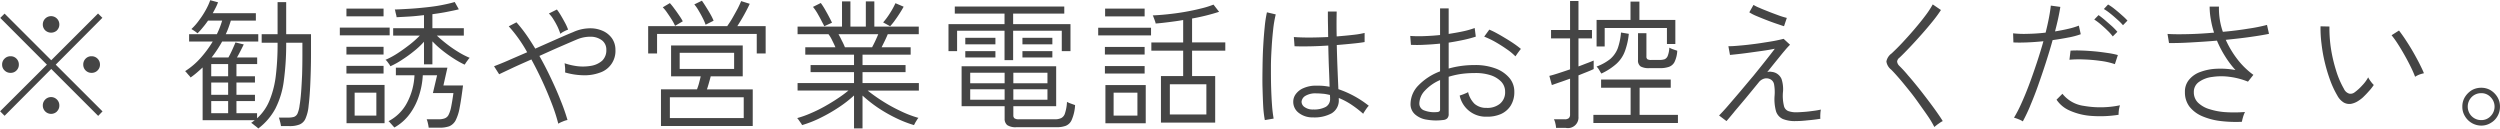 <svg xmlns="http://www.w3.org/2000/svg" width="249.81" height="12.85"><path d="M10.245 11.13L5.569 6.46l4.662-4.68-.434-.43-4.676 4.67L.459 1.36l-.434.43 4.662 4.67-4.676 4.66.448.45 4.662-4.68 4.69 4.69zm-8.6-4.09a.791.791 0 00.238-.58.82.82 0 00-.238-.6.8.8 0 00-.588-.24.817.817 0 00-.6.24.8.8 0 00-.245.6.774.774 0 00.245.58.817.817 0 00.6.24.8.8 0 00.592-.24zm8.1 0a.778.778 0 00.245-.58.807.807 0 00-.245-.6.82.82 0 00-.6-.24.793.793 0 00-.588.24.816.816 0 00-.238.6.816.816 0 00.826.82.82.82 0 00.603-.24zm-4.053 4.09a.8.8 0 00.238-.59.813.813 0 00-.238-.59.816.816 0 00-1.176 0 .809.809 0 00-.238.59.83.83 0 001.422.59zm0-8.1a.813.813 0 00.238-.59.826.826 0 10-1.652 0 .809.809 0 00.238.59.867.867 0 001.184 0zm21.855 7.76a8.427 8.427 0 00.82-2.77 27.085 27.085 0 00.23-3.75h1.62v1.21q0 1.05-.03 2.01c-.03.65-.06 1.23-.1 1.74s-.09.95-.15 1.29a2.958 2.958 0 01-.21.83.654.654 0 01-.35.33 1.967 1.967 0 01-.54.07h-.97a3.289 3.289 0 01.11.38 3.326 3.326 0 01.1.47h.85a2.655 2.655 0 00.98-.15 1.109 1.109 0 00.61-.58 4.005 4.005 0 00.32-1.3c.07-.55.13-1.28.17-2.2s.07-1.91.07-2.98V3.42h-2.48V.21h-.86v3.21h-1.59v.85h1.59a26.337 26.337 0 01-.17 3.24 9.449 9.449 0 01-.62 2.49 4.881 4.881 0 01-1.26 1.82v-.51h-2.06V10.1h1.85v-.63h-1.85V8.25h1.85v-.63h-1.85V6.4h2.07v-.66h-2.02c.13-.21.24-.43.36-.66s.22-.44.32-.64l-.83-.2c-.08.21-.19.45-.32.74s-.26.54-.38.76h-1.68a12.142 12.142 0 001.05-1.59h3.61v-.73h-3.25c.11-.23.2-.45.28-.67s.16-.46.23-.69h2.5v-.74h-4.31c.11-.19.2-.37.3-.56a4.728 4.728 0 00.23-.53l-.78-.21a6.206 6.206 0 01-.43.95 8.53 8.53 0 01-.68 1.05 5.64 5.64 0 01-.77.88c.08.05.18.11.31.2a2.891 2.891 0 01.3.23 6.356 6.356 0 00.54-.6c.18-.21.35-.44.51-.67h1.41a8.42 8.42 0 01-.53 1.36h-2.77v.73h2.36a10.96 10.96 0 01-1.22 1.65 7.289 7.289 0 01-1.54 1.31 1.018 1.018 0 01.17.18c.08.09.15.18.23.26s.12.16.15.19a7.309 7.309 0 00.62-.48c.2-.17.4-.35.58-.52v5.27h5.21c-.05.04-.11.08-.17.13s-.13.09-.19.14a1.059 1.059 0 01.22.15c.09.08.19.15.29.23a1.347 1.347 0 01.2.18 6.135 6.135 0 001.743-2.05zm-6.44-.69h1.69v1.21h-1.69V10.1zm0-1.85h1.69v1.22h-1.69V8.25zm0-1.85h1.69v1.22h-1.69V6.4zm19.07-.43a12.379 12.379 0 001.19-.86 7.6 7.6 0 001-.94v2.26h.84v-2.3a9.4 9.4 0 00.97.89 12.9 12.9 0 001.13.81 9.187 9.187 0 001.12.63 2.454 2.454 0 00.14-.21c.07-.1.14-.19.21-.29a1.126 1.126 0 01.16-.18 8.066 8.066 0 01-1.16-.6 12.138 12.138 0 01-1.17-.81c-.37-.29-.69-.56-.95-.81h2.69v-.74h-3.14v-1.4c.5-.07.98-.14 1.43-.23s.86-.17 1.21-.26l-.41-.73c-.36.11-.8.21-1.31.31s-1.04.17-1.61.23-1.11.11-1.65.14-1.01.06-1.42.07a.678.678 0 01.06.21c.02.1.05.21.08.33a.979.979 0 01.04.23c.38-.02.81-.04 1.29-.07s.96-.08 1.45-.14v1.31h-3.08v.74h2.66a10.132 10.132 0 01-.97.87c-.4.31-.81.61-1.24.89a8.315 8.315 0 01-1.22.66.574.574 0 01.17.16c.07.09.13.18.2.27a1.351 1.351 0 01.12.21 7.777 7.777 0 001.173-.65zm3.73 6.79a2.993 2.993 0 00.98-.14 1.317 1.317 0 00.63-.57 4.49 4.49 0 00.41-1.27c.11-.56.22-1.31.34-2.24h-1.96l.4-1.78h-5.15v.76h1.86a6.448 6.448 0 01-.72 2.7 4.345 4.345 0 01-1.88 1.89.729.729 0 01.17.16l.25.28c.08.09.14.15.17.19a4.816 4.816 0 001.54-1.36 6.238 6.238 0 00.92-1.82 7.823 7.823 0 00.38-2.04h1.43l-.42 1.78h2.05c-.08.59-.16 1.05-.23 1.4a3.01 3.01 0 01-.26.79.71.71 0 01-.39.34 1.745 1.745 0 01-.61.09h-1.18a2.2 2.2 0 01.12.4 3.512 3.512 0 01.08.44h1.07zm-5.48-.45V8.49h-3.8v3.82h3.8zm-2.99-3.05h2.17v2.29h-2.17V9.26zm3.5-5.73v-.77h-4.98v.77h4.98zm-.61 3.82v-.77h-3.71v.77h3.71zm0-1.9v-.77h-3.71v.77h3.71zm0-3.82V.86h-3.71v.77h3.71zm17.91 10.51a2.231 2.231 0 01.47-.15 19.577 19.577 0 00-.69-1.96c-.28-.72-.61-1.46-.97-2.22s-.74-1.5-1.15-2.22c.71-.32 1.39-.63 2.06-.92s1.22-.53 1.65-.71a3.445 3.445 0 011.49-.29 1.865 1.865 0 011.08.38 1.156 1.156 0 01.41.92 1.44 1.44 0 01-.41 1.09 2.231 2.231 0 01-1.07.51 4.777 4.777 0 01-1.37.05 6.391 6.391 0 01-1.32-.3c.02.11.03.26.05.45a3.64 3.64 0 010 .47 6.942 6.942 0 001.82.28 4.378 4.378 0 001.62-.25 2.271 2.271 0 001.59-2.28 2 2 0 00-.34-1.15 2.22 2.22 0 00-.94-.76 3.044 3.044 0 00-1.35-.25 4.094 4.094 0 00-1.6.38c-.43.17-.98.41-1.66.71s-1.38.61-2.12.94c-.32-.52-.63-1.01-.95-1.46a14.08 14.08 0 00-.93-1.17l-.77.4a13.915 13.915 0 011.84 2.59c-.67.29-1.3.56-1.89.82s-1.06.44-1.42.58l.51.8c.33-.16.78-.37 1.35-.64s1.2-.54 1.87-.84a36.136 36.136 0 012.07 4.49 17.52 17.52 0 01.62 1.93 2.359 2.359 0 01.453-.22zm.12-9a3.041 3.041 0 01.41-.18 4.886 4.886 0 00-.29-.65c-.13-.24-.26-.48-.41-.73a5.734 5.734 0 00-.42-.63l-.8.4a2.95 2.95 0 01.46.59 7.68 7.68 0 01.41.74 6.779 6.779 0 01.28.7 1.572 1.572 0 01.363-.24zm18.86 9.45V8.93h-4.58c.07-.18.13-.4.2-.64s.13-.46.18-.66h3.2V4.54h-7.16v3.09h2.96c-.04.2-.1.41-.16.65s-.14.46-.21.65h-3.6v3.66h9.17zm-8.28-2.87h7.38v2.08h-7.38V9.72zm-1.28-4.38V3.39h9.96v1.95h.89V2.61h-2.83c.23-.36.47-.75.7-1.17s.41-.77.54-1.06l-.86-.27q-.105.27-.33.72c-.16.3-.33.6-.51.92s-.37.6-.55.86h-7.9v2.73h.89zm2.26-.06h5.44v1.61h-5.44V5.28zm3.39-3.21a5.442 5.442 0 00-.32-.65c-.14-.25-.29-.49-.44-.73s-.29-.45-.41-.62l-.76.37a3.8 3.8 0 01.42.6c.15.25.29.5.42.76a4.84 4.84 0 01.29.67zm-3.08.06a5.232 5.232 0 00-.35-.57c-.15-.22-.3-.44-.47-.66a6.4 6.4 0 00-.47-.59l-.71.42a3.748 3.748 0 01.43.53c.16.23.31.45.46.69a5.038 5.038 0 01.34.63zm17.96 10.7V9.55a13.6 13.6 0 001.49 1.18 14.756 14.756 0 001.78 1.03 11.89 11.89 0 001.87.74 1.651 1.651 0 00.11-.21c.06-.1.12-.2.19-.31a.873.873 0 01.15-.2 10.7 10.7 0 01-1.82-.7 15.8 15.8 0 01-1.81-1 17.5 17.5 0 01-1.45-1.03h5.12V8.3h-5.63V7.21h4.3V6.5h-4.3V5.46h4.81v-.74h-2.9c.1-.21.21-.42.32-.65s.21-.45.29-.65h3.1v-.76h-4.44V.14h-.85v2.52h-1.54V.14h-.84v2.52h-4.44v.76h3.09a3.277 3.277 0 01.37.62c.12.24.23.46.32.68h-3.01v.74h4.87V6.5h-4.34v.71h4.34V8.3h-5.64v.75h5.08a11.732 11.732 0 01-1.06.78c-.4.27-.83.53-1.29.79a13.953 13.953 0 01-1.4.69 9.9 9.9 0 01-1.37.49 1.658 1.658 0 01.16.2l.21.3a1.078 1.078 0 01.12.2 11.243 11.243 0 001.89-.75 15.912 15.912 0 001.8-1.04 11.842 11.842 0 001.5-1.17v3.29h.85zm-2.05-8.73a8.62 8.62 0 00-.35-.68h3.97c-.08.2-.18.42-.29.66s-.22.44-.32.64h-2.72a6.448 6.448 0 00-.287-.62zm5.25-2.02a13.19 13.19 0 00.91-1.41l-.82-.35a8.139 8.139 0 01-.55 1 7.1 7.1 0 01-.68.92l.7.38a5.889 5.889 0 00.443-.54zm-6.25.19c-.06-.14-.16-.33-.29-.58s-.27-.5-.42-.76-.29-.47-.41-.63l-.78.39a5.059 5.059 0 01.43.62c.14.25.28.49.4.73s.23.43.3.58zm22.43 10.44a2.53 2.53 0 00.93-.14 1.086 1.086 0 00.6-.61 4.2 4.2 0 00.33-1.46q-.18-.06-.42-.15a2.5 2.5 0 01-.39-.17 4.2 4.2 0 01-.2 1.14.771.771 0 01-.38.48 1.479 1.479 0 01-.65.12h-3.59a.73.73 0 01-.43-.1.369.369 0 01-.11-.27v-.94h4.28V6.62h-9.45v3.99h4.3v1.24a.8.8 0 00.26.65 1.513 1.513 0 00.93.21h3.99zm-4.33-6.7V3.07h4.86v2.04h.87v-2.7h-5.73V1.36h5.11V.65h-10.94v.71h4.97v1.05h-5.6v2.7h.86V3.07h4.74v2.94h.86zm-4.29 2.91h3.44v1.05h-3.44V8.92zm0-1.65h3.44v1.05h-3.44V7.27zm4.31 1.65h3.41v1.05h-3.41V8.92zm0-1.65h3.41v1.05h-3.41V7.27zm-1.79-2.84v-.65h-3.01v.65h3.01zm5.69 0v-.65h-2.99v.65h2.99zm-5.69 1.31v-.63h-3.01v.63h3.01zm5.69 0v-.63h-2.99v.63h2.99zm16.27 6.51V7.6h-2.31V5.06h3.32v-.82h-3.32V1.85a20.469 20.469 0 002.7-.67l-.56-.72a8.87 8.87 0 01-1.3.4c-.51.13-1.05.24-1.63.34s-1.13.17-1.69.23-1.03.09-1.45.11a1.076 1.076 0 01.1.23c.05.12.09.24.13.35a1.071 1.071 0 01.06.23c.41-.03.85-.08 1.32-.14s.94-.12 1.43-.21v2.24h-3.18v.82h3.18V7.6h-2.22v4.65h5.42zm-6.94.07V8.5h-4.03v3.82h4.03zm2.41-3.9h3.65v3.02h-3.65V8.42zm-5.62.84h2.38v2.29h-2.38V9.26zm3.74-5.72v-.77h-5.28v.77h5.28zm-.64-1.9V.86h-3.95v.78h3.95zm0 5.71V6.6h-3.97v.75h3.97zm0-1.9v-.76h-3.97v.76h3.97zm18.69 5.87a1.5 1.5 0 00.71-1.39v-.14a7.148 7.148 0 011.19.62 10.759 10.759 0 011.25.96 1.138 1.138 0 01.14-.24c.07-.11.15-.23.23-.34a1.256 1.256 0 01.19-.22 10.1 10.1 0 00-3.04-1.66c-.02-.5-.05-1.12-.08-1.87s-.06-1.6-.08-2.54c.6-.05 1.15-.1 1.64-.15s.88-.1 1.14-.15v-.91a8.118 8.118 0 01-1.12.19c-.51.06-1.06.11-1.67.16q-.03-1.17 0-2.49h-.88c0 .46 0 .9.01 1.32s.01.83.02 1.23c-.67.03-1.31.05-1.93.05s-1.12-.02-1.5-.05l.07.92c.41.02.91.02 1.52.01s1.22-.04 1.85-.08c.02.88.04 1.67.07 2.37s.05 1.28.06 1.75c-.21-.04-.42-.07-.64-.09s-.44-.02-.65-.02a3.053 3.053 0 00-1.28.23 1.828 1.828 0 00-.79.59 1.267 1.267 0 00-.27.77 1.37 1.37 0 00.5 1.09 2.206 2.206 0 001.46.49 3.591 3.591 0 001.883-.41zm-5.8.53a13.262 13.262 0 01-.16-1.32c-.04-.54-.07-1.14-.09-1.81s-.02-1.34-.02-2.05.04-1.39.08-2.06.1-1.27.16-1.82a11.34 11.34 0 01.24-1.35l-.88-.21a11.411 11.411 0 00-.22 1.44c-.06.58-.11 1.22-.15 1.91s-.06 1.4-.07 2.13-.02 1.43 0 2.1.04 1.3.07 1.85a10.721 10.721 0 00.16 1.34zm3.09-1.15a.657.657 0 01-.3-.53.77.77 0 01.38-.59 1.969 1.969 0 011.1-.25c.23 0 .46.02.69.04s.44.07.67.12a1.217 1.217 0 00.01.21v.16a.892.892 0 01-.43.82 2.447 2.447 0 01-1.23.26 1.39 1.39 0 01-.887-.24zm14.26 1.12a.578.578 0 00.14-.44V7.67a8.551 8.551 0 011.23-.28 10.062 10.062 0 011.37-.09 4.777 4.777 0 011.57.21 2.6 2.6 0 011.08.65 1.438 1.438 0 01.39 1.01 1.47 1.47 0 01-.52 1.2 1.989 1.989 0 01-1.34.41 1.753 1.753 0 01-1.2-.41 2.435 2.435 0 01-.64-1.17.882.882 0 01-.23.12c-.12.05-.23.1-.35.14s-.2.07-.26.09a2.656 2.656 0 002.68 2.11 3.382 3.382 0 001.43-.26 2.22 2.22 0 00.99-.85 2.532 2.532 0 00.36-1.38 2.1 2.1 0 00-.49-1.38 3.309 3.309 0 00-1.39-.95 5.742 5.742 0 00-2.08-.34 10.021 10.021 0 00-1.36.09 9.045 9.045 0 00-1.24.26V4.26q.765-.12 1.47-.27a12.158 12.158 0 001.24-.33l-.11-.86a8.382 8.382 0 01-1.16.33c-.46.1-.94.18-1.44.26V.84h-.86V3.5c-.55.06-1.08.09-1.61.11a12.008 12.008 0 01-1.37-.02l.07.89a13.161 13.161 0 001.4-.01c.5-.02 1-.06 1.51-.11v2.77a5.885 5.885 0 00-2.15 1.39 2.681 2.681 0 00-.8 1.84 1.347 1.347 0 00.45 1.07 2.259 2.259 0 001.19.53 5.427 5.427 0 001.62.03.65.65 0 00.413-.17zm-2.29-.78a.725.725 0 01-.5-.71 1.932 1.932 0 01.56-1.28 4.453 4.453 0 011.51-1.05v2.94a.223.223 0 01-.07.19.45.45 0 01-.26.07 2.794 2.794 0 01-1.237-.16zm9.24-5.61l.24-.33c.09-.11.14-.18.17-.21-.18-.15-.4-.32-.66-.5s-.56-.37-.86-.55-.6-.36-.88-.51a7.33 7.33 0 00-.76-.37l-.51.7a9.091 9.091 0 011.11.53c.4.23.78.47 1.15.73a5.7 5.7 0 01.86.71c.023-.03.073-.1.143-.2zm4.9 7.35a1.057 1.057 0 001.26-1.13V7.53q.495-.2.9-.36c.27-.11.48-.2.62-.27v-.85c-.15.06-.36.15-.63.25s-.56.22-.89.34v-2.8h1.35V3h-1.35V.1h-.84V3h-1.9v.84h1.9v3.09q-.615.21-1.17.39c-.37.12-.67.21-.9.26l.25.92.71-.25c.34-.11.71-.25 1.11-.39v3.57a.484.484 0 01-.12.37.62.62 0 01-.42.12h-1.07a1.6 1.6 0 01.14.41 2.261 2.261 0 01.07.45h.98zm11.2-.49v-.81h-3.83V8.77h3.11v-.82h-6.96v.82h2.95v2.71h-3.72v.81h8.45zm-7.32-7.65V2.8h6.22v1.6h.84V1.99h-3.59V.16h-.89v1.83h-3.39v2.65h.81zm5.52 2.17a2.726 2.726 0 00.87-.12 1 1 0 00.58-.48 2.856 2.856 0 00.28-1.14c-.11-.04-.25-.08-.41-.14a2 2 0 01-.38-.17 2.605 2.605 0 01-.16.82.616.616 0 01-.31.34 1.7 1.7 0 01-.56.07h-.75a.764.764 0 01-.41-.07.334.334 0 01-.1-.28V3.32h-.84v2.67a.725.725 0 00.26.65 1.667 1.667 0 00.85.17h1.08zm-4.31-.47a3.168 3.168 0 00.82-1.25 6.983 6.983 0 00.38-1.71l-.78-.13a6.329 6.329 0 01-.33 1.59 2.7 2.7 0 01-.75 1.06 4.911 4.911 0 01-1.36.75 1.9 1.9 0 01.26.34c.08.14.15.26.22.36a6.22 6.22 0 001.543-1.01zm11.74 4.83q.51-.6 1.14-1.35c.42-.51.85-1.03 1.28-1.56a1.05 1.05 0 01.59-.41.854.854 0 01.55.05.7.7 0 01.41.5 4.359 4.359 0 01.06 1.12 4.562 4.562 0 00.14 1.6 1.277 1.277 0 00.68.77 3.214 3.214 0 001.26.21 10.914 10.914 0 001.16-.07c.46-.04.9-.09 1.33-.16a3.61 3.61 0 010-.47 3.175 3.175 0 01.05-.45 7.356 7.356 0 01-.76.13c-.3.04-.6.08-.9.1s-.56.04-.77.04a2.329 2.329 0 01-.82-.12.715.715 0 01-.44-.53 4.294 4.294 0 01-.1-1.33 3.215 3.215 0 00-.14-1.35 1.192 1.192 0 00-.56-.59 1.216 1.216 0 00-.44-.12.739.739 0 00-.43.03c.32-.4.63-.79.94-1.17s.58-.72.83-1.01a7.412 7.412 0 01.51-.56l-.64-.59c-.28.07-.62.15-1.01.22s-.8.13-1.24.2-.87.12-1.29.17-.8.08-1.15.11-.62.04-.83.04l.16.87c.2-.02.49-.05.85-.09s.75-.09 1.18-.15l1.29-.18c.43-.06.81-.13 1.16-.2q-.36.48-.93 1.2t-1.23 1.53c-.45.53-.89 1.06-1.33 1.58s-.84.98-1.2 1.4-.66.73-.88.96l.74.56q.288-.33.783-.93zm5.25-9.38a7.783 7.783 0 01-.76-.23c-.32-.12-.66-.24-1.01-.38s-.67-.26-.95-.39a3.805 3.805 0 01-.61-.3l-.42.74a4.287 4.287 0 00.67.35c.31.13.65.27 1.01.41s.71.27 1.04.38.58.2.75.25zm14.97 10.71c.11-.08.23-.16.35-.25a1.681 1.681 0 01.26-.15c-.16-.27-.38-.59-.64-.96s-.55-.76-.87-1.18-.64-.84-.98-1.26-.66-.81-.98-1.17a12.308 12.308 0 00-.87-.95.709.709 0 01-.22-.43.565.565 0 01.24-.39c.31-.29.65-.64 1.04-1.05s.78-.84 1.18-1.29.77-.89 1.11-1.31.61-.8.81-1.11l-.82-.56a9.082 9.082 0 01-.75 1.14c-.32.43-.69.88-1.09 1.35s-.8.91-1.19 1.33-.76.78-1.08 1.08a1.28 1.28 0 00-.52.8 1.24 1.24 0 00.47.81c.25.25.53.56.85.93s.63.76.98 1.19.67.87.98 1.31.61.85.88 1.25a9.4 9.4 0 01.63 1.06c.043-.04.123-.1.233-.19zm9.35-1.93c.26-.61.53-1.29.79-2.03s.52-1.49.77-2.27.48-1.53.68-2.26q.87-.12 1.62-.27a7.781 7.781 0 001.19-.32l-.19-.86a7.17 7.17 0 01-1.06.32c-.41.1-.85.18-1.32.26.12-.47.23-.91.32-1.33s.16-.8.21-1.12l-.95-.13c-.04.36-.1.76-.19 1.23s-.2.95-.33 1.47c-.6.07-1.18.11-1.76.12a9.737 9.737 0 01-1.49-.05l.03.91c.36.02.8.02 1.33 0s1.09-.06 1.67-.12c-.2.71-.42 1.43-.67 2.18s-.5 1.47-.76 2.16-.52 1.32-.78 1.89a12.774 12.774 0 01-.73 1.41 3.288 3.288 0 01.44.15 2 2 0 01.44.22 16.846 16.846 0 00.743-1.56zm8.86.42a3 3 0 01.11-.47 9.6 9.6 0 01-3.61.06 3.278 3.278 0 01-2.14-1.21l-.59.59a3.016 3.016 0 001.32 1.09 6.394 6.394 0 002.13.53 11.826 11.826 0 002.75-.11 3.045 3.045 0 01.033-.48zm-.1-5.49a8.418 8.418 0 00-1.05-.21c-.42-.06-.85-.12-1.3-.16s-.88-.07-1.29-.08a9.611 9.611 0 00-1.09.01l-.11.91a10.836 10.836 0 011.43-.03 15.334 15.334 0 011.64.14 7.253 7.253 0 011.47.33zm.96-3.44a6.007 6.007 0 00-.56-.54c-.23-.21-.48-.42-.73-.62a4.867 4.867 0 00-.65-.45l-.42.45a5.53 5.53 0 01.64.45c.24.19.47.39.7.6a5.091 5.091 0 01.57.57zm-1.01 1.12a6.255 6.255 0 00-.53-.55l-.72-.63c-.25-.21-.46-.37-.63-.49l-.43.44a6.372 6.372 0 01.63.47c.23.2.46.4.68.62a4.7 4.7 0 01.54.6zm12.56 8.5a3.611 3.611 0 01.19-.49 13.308 13.308 0 01-1.89.02 6.645 6.645 0 01-1.65-.3 2.778 2.778 0 01-1.15-.65 1.432 1.432 0 01-.42-1.06 1.194 1.194 0 01.51-1.01 2.832 2.832 0 011.32-.5 6.083 6.083 0 011.76-.01 7.3 7.3 0 011.82.48l.54-.68a7.866 7.866 0 01-1.6-1.56 9.67 9.67 0 01-1.16-1.94c.88-.09 1.7-.18 2.47-.29s1.38-.21 1.85-.31l-.2-.89a16.488 16.488 0 01-1.85.37c-.79.13-1.64.24-2.56.32a7.109 7.109 0 01-.39-2.52h-.93a7.039 7.039 0 00.12 1.29 8.926 8.926 0 00.32 1.31c-.88.08-1.73.13-2.56.15s-1.52.02-2.09-.02l.15.91c.62.01 1.35-.01 2.2-.06s1.71-.1 2.59-.18a10.5 10.5 0 00.81 1.56 9.585 9.585 0 001.04 1.38 8.168 8.168 0 00-1.89-.13 5.235 5.235 0 00-1.62.32 2.546 2.546 0 00-1.13.78 1.829 1.829 0 00-.41 1.23 2.341 2.341 0 00.45 1.45 3.22 3.22 0 001.25.95 6.63 6.63 0 001.83.49 12.769 12.769 0 002.16.08 4.212 4.212 0 01.123-.49zm12.03-2c.2-.19.39-.39.58-.61a4.619 4.619 0 00.45-.58 2.829 2.829 0 01-.3-.35 2.989 2.989 0 01-.26-.41 3.6 3.6 0 01-.59.8 4.734 4.734 0 01-.77.7.674.674 0 01-.52.13.857.857 0 01-.54-.48 8.857 8.857 0 01-.8-1.88 14.91 14.91 0 01-.51-2.22 13.57 13.57 0 01-.14-2.13l-.89-.02a12.065 12.065 0 00.1 1.76 15.115 15.115 0 00.33 1.86 16.221 16.221 0 00.54 1.79 9.23 9.23 0 00.71 1.51 1.783 1.783 0 00.65.7 1.159 1.159 0 00.7.13 1.954 1.954 0 00.68-.26 3.553 3.553 0 00.583-.44zm5.56-2.22a3.59 3.59 0 01.48-.14c-.09-.24-.24-.55-.43-.93s-.41-.78-.65-1.2-.5-.83-.75-1.21-.47-.68-.66-.93l-.74.47a9.474 9.474 0 01.63.88c.24.37.47.76.7 1.17s.44.81.62 1.18.31.68.4.92a2.426 2.426 0 01.403-.21zm7.15 4.83a1.777 1.777 0 00.68-.68 1.849 1.849 0 00.25-.95 1.8 1.8 0 00-.25-.95 2.039 2.039 0 00-.68-.69 1.788 1.788 0 00-.94-.25 1.86 1.86 0 00-.96.25 2.134 2.134 0 00-.68.69 1.8 1.8 0 00-.25.95 1.766 1.766 0 00.26.95 1.9 1.9 0 001.63.94 1.8 1.8 0 00.943-.26zm-1.9-.68a1.364 1.364 0 010-1.91 1.321 1.321 0 01.96-.39 1.248 1.248 0 01.94.4 1.34 1.34 0 010 1.89 1.248 1.248 0 01-.94.4 1.321 1.321 0 01-.957-.39z" fill="#454545" fill-rule="evenodd"/></svg>